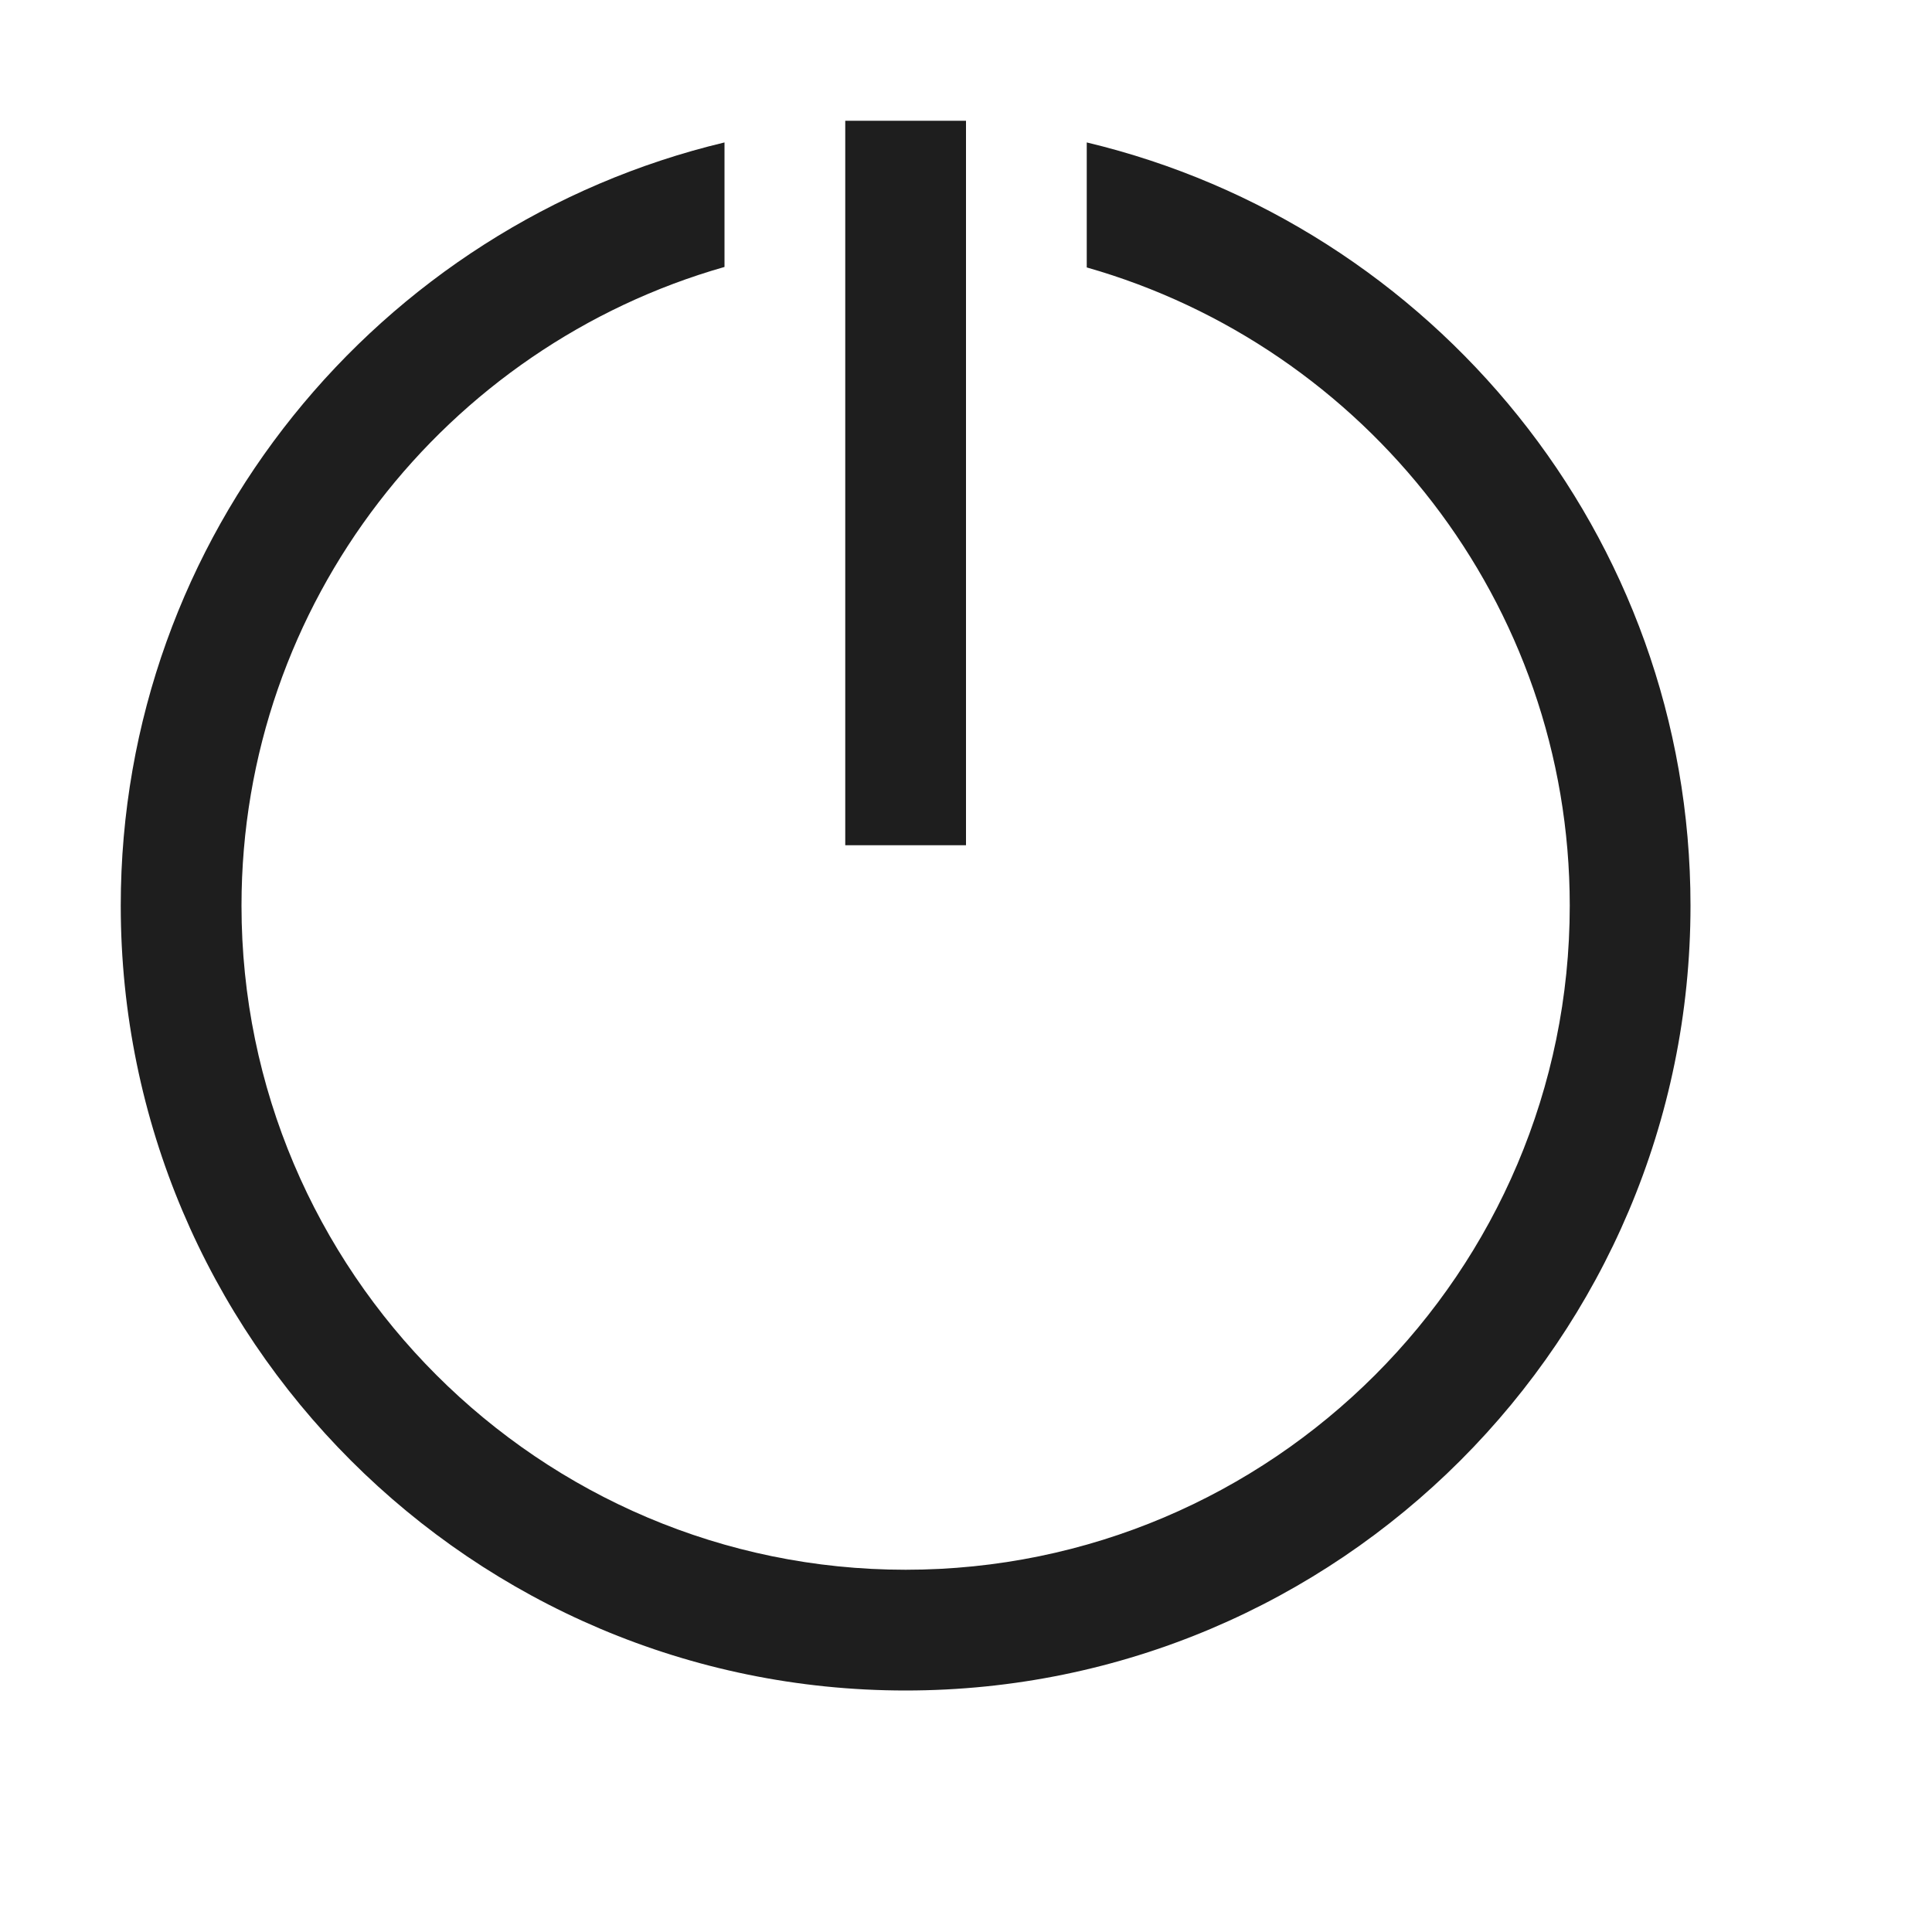 <svg width="40" height="40" viewBox="0 0 40 40" fill="none" xmlns="http://www.w3.org/2000/svg">
<path d="M17.5 2.5V17.5H20V2.5H17.5ZM15 2.949C7.842 4.658 2.5 11.084 2.5 18.75C2.5 27.715 9.785 35 18.75 35C27.715 35 35 27.715 35 18.75C35 11.084 29.658 4.658 22.5 2.949V5.537C28.262 7.178 32.5 12.471 32.5 18.75C32.5 26.338 26.328 32.5 18.75 32.5C11.172 32.5 5 26.328 5 18.75C5 12.471 9.238 7.168 15 5.527V2.949Z" fill="#1E1E1E"/>
</svg>
